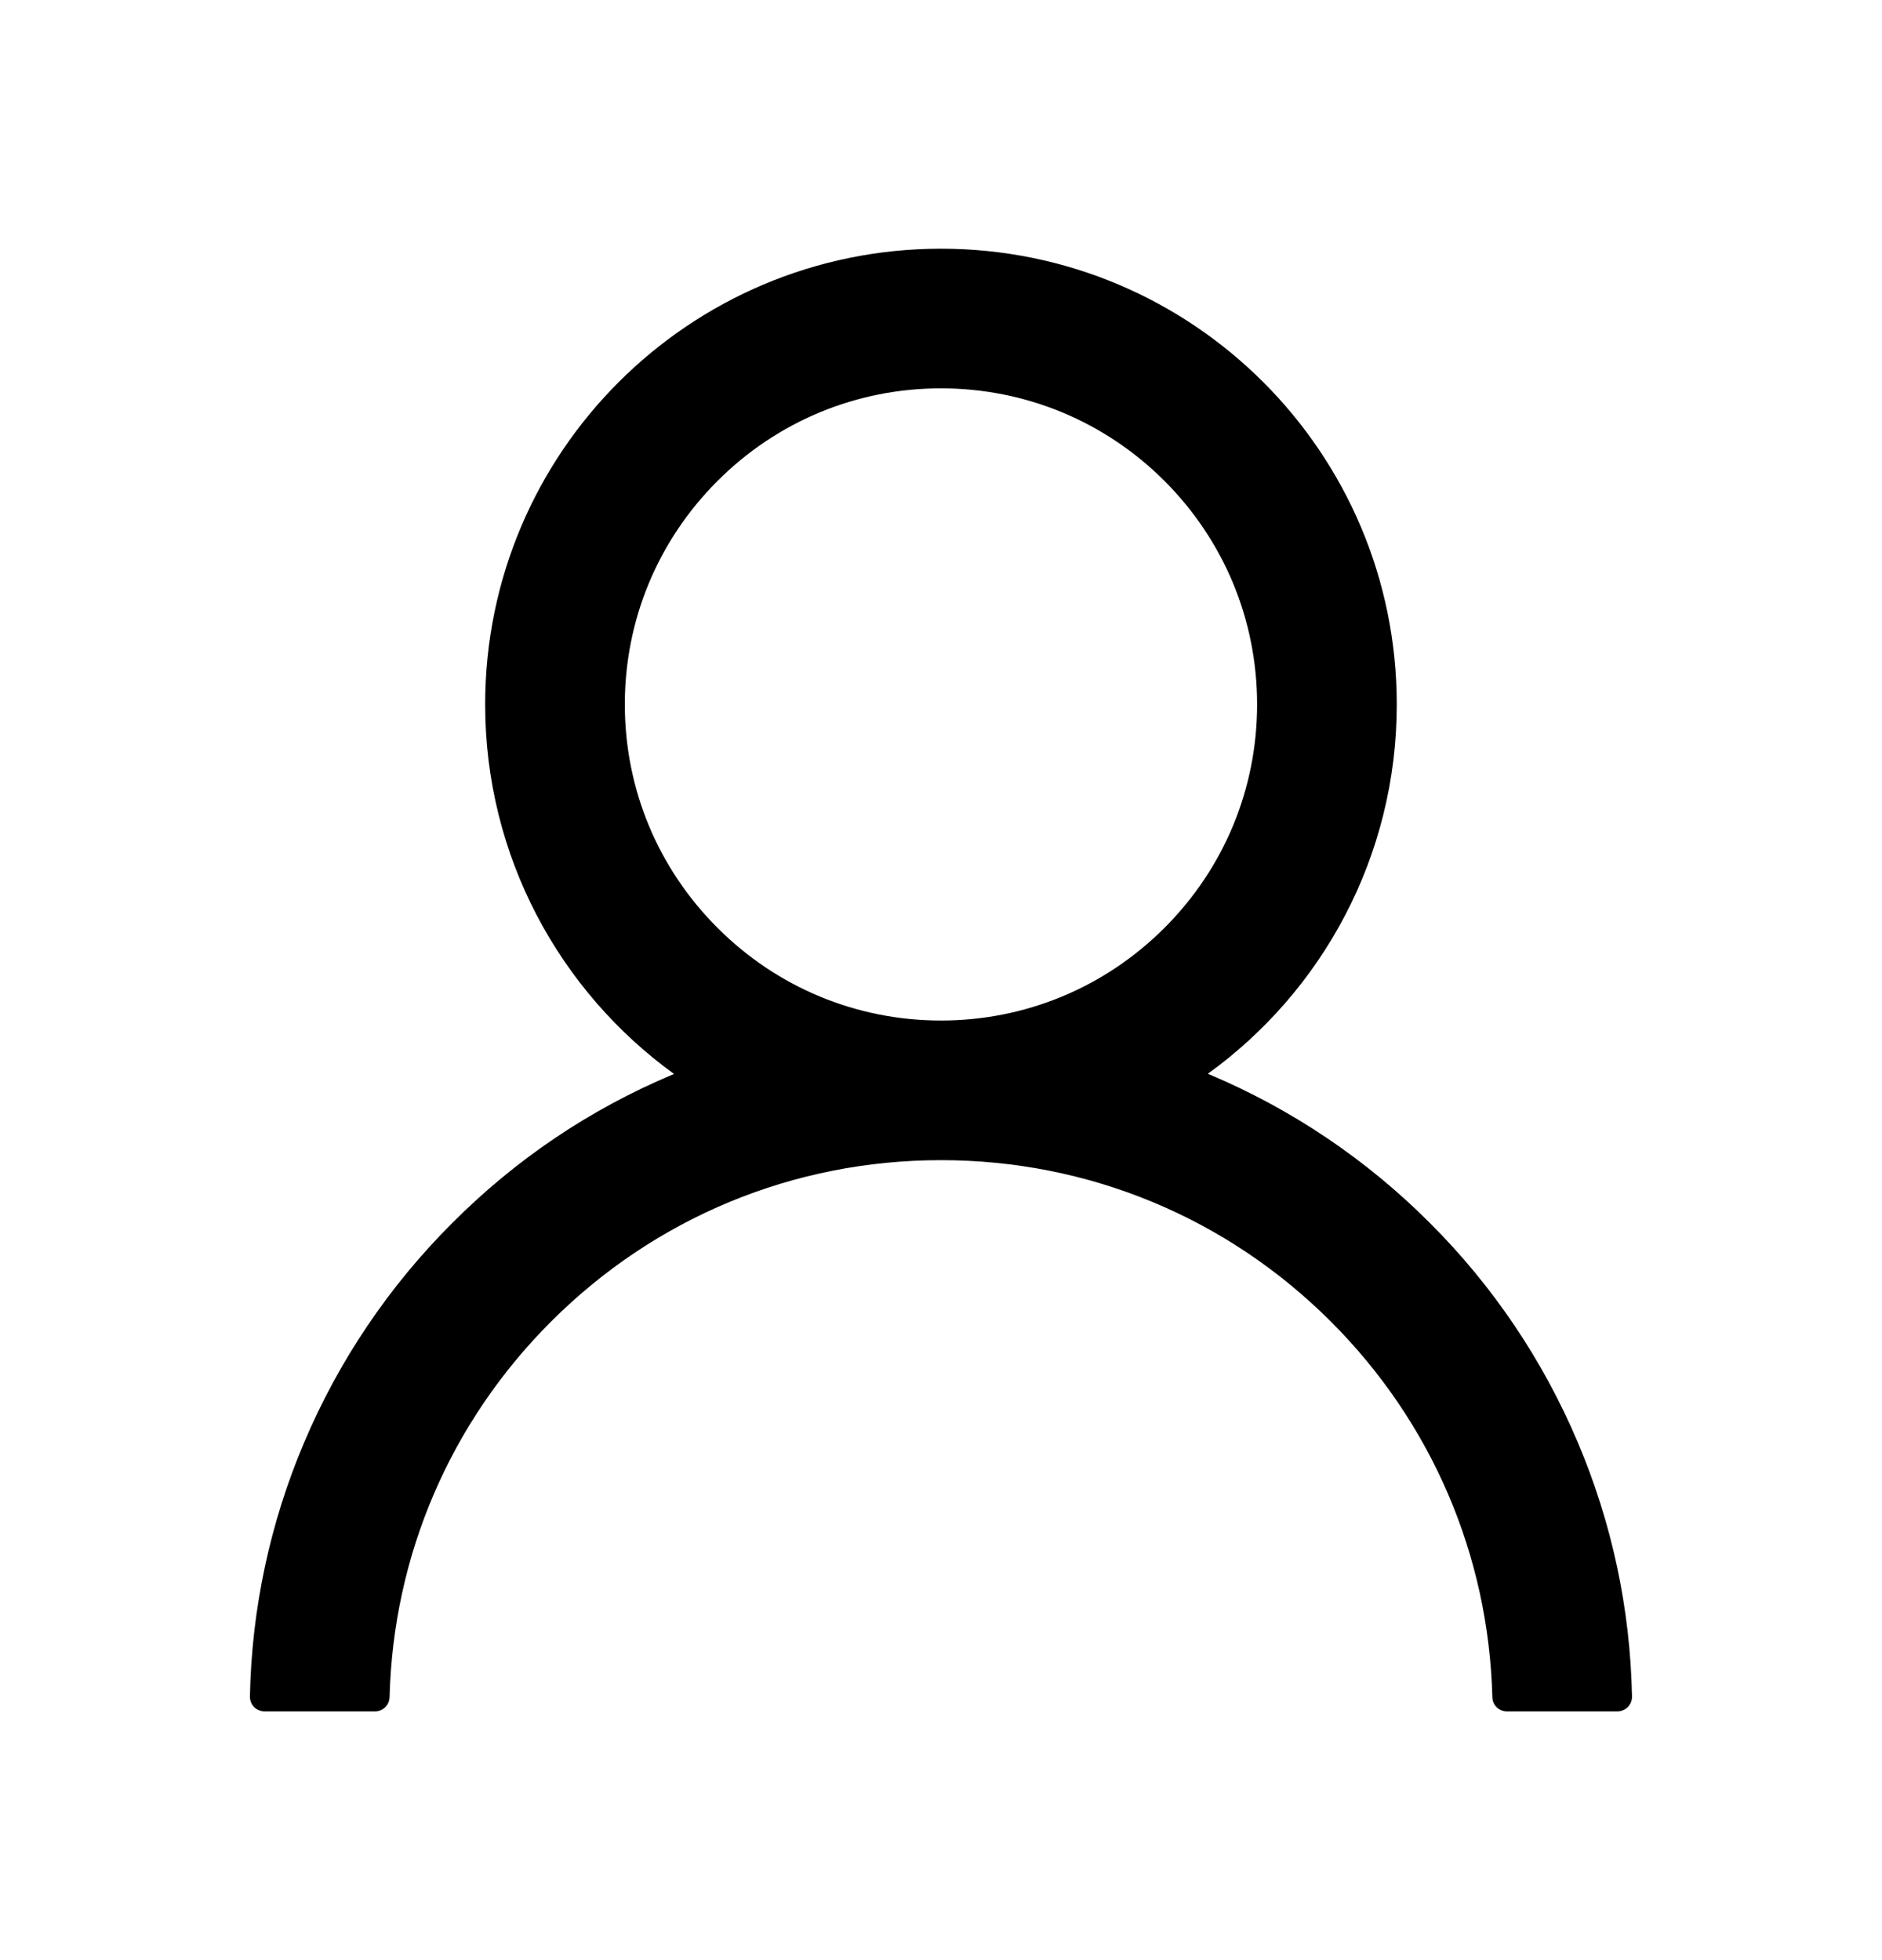 <svg width="24" height="25" viewBox="0 0 24 25" fill="none" xmlns="http://www.w3.org/2000/svg">
<path d="M20.121 18.397C19.678 17.35 19.037 16.398 18.232 15.596C17.429 14.791 16.478 14.15 15.431 13.707C15.421 13.702 15.412 13.7 15.403 13.695C16.863 12.641 17.812 10.923 17.812 8.984C17.812 5.773 15.21 3.172 12 3.172C8.789 3.172 6.187 5.773 6.187 8.984C6.187 10.923 7.136 12.641 8.596 13.698C8.587 13.702 8.578 13.705 8.568 13.709C7.518 14.152 6.576 14.787 5.768 15.598C4.963 16.401 4.321 17.352 3.878 18.399C3.443 19.424 3.209 20.523 3.187 21.636C3.186 21.661 3.191 21.686 3.2 21.709C3.209 21.732 3.223 21.754 3.24 21.772C3.258 21.79 3.279 21.804 3.302 21.813C3.325 21.823 3.35 21.828 3.375 21.828H4.781C4.884 21.828 4.966 21.746 4.968 21.645C5.015 19.836 5.742 18.141 7.026 16.857C8.355 15.528 10.12 14.797 12 14.797C13.879 14.797 15.644 15.528 16.973 16.857C18.257 18.141 18.984 19.836 19.031 21.645C19.033 21.748 19.115 21.828 19.218 21.828H20.625C20.65 21.828 20.674 21.823 20.697 21.813C20.721 21.804 20.741 21.79 20.759 21.772C20.776 21.754 20.79 21.732 20.799 21.709C20.808 21.686 20.813 21.661 20.812 21.636C20.789 20.516 20.557 19.426 20.121 18.397ZM12 13.016C10.924 13.016 9.911 12.596 9.15 11.834C8.388 11.073 7.968 10.06 7.968 8.984C7.968 7.909 8.388 6.896 9.15 6.134C9.911 5.373 10.924 4.953 12 4.953C13.075 4.953 14.088 5.373 14.85 6.134C15.611 6.896 16.031 7.909 16.031 8.984C16.031 10.06 15.611 11.073 14.85 11.834C14.088 12.596 13.075 13.016 12 13.016Z" fill="CurrentColor"/>
</svg>
